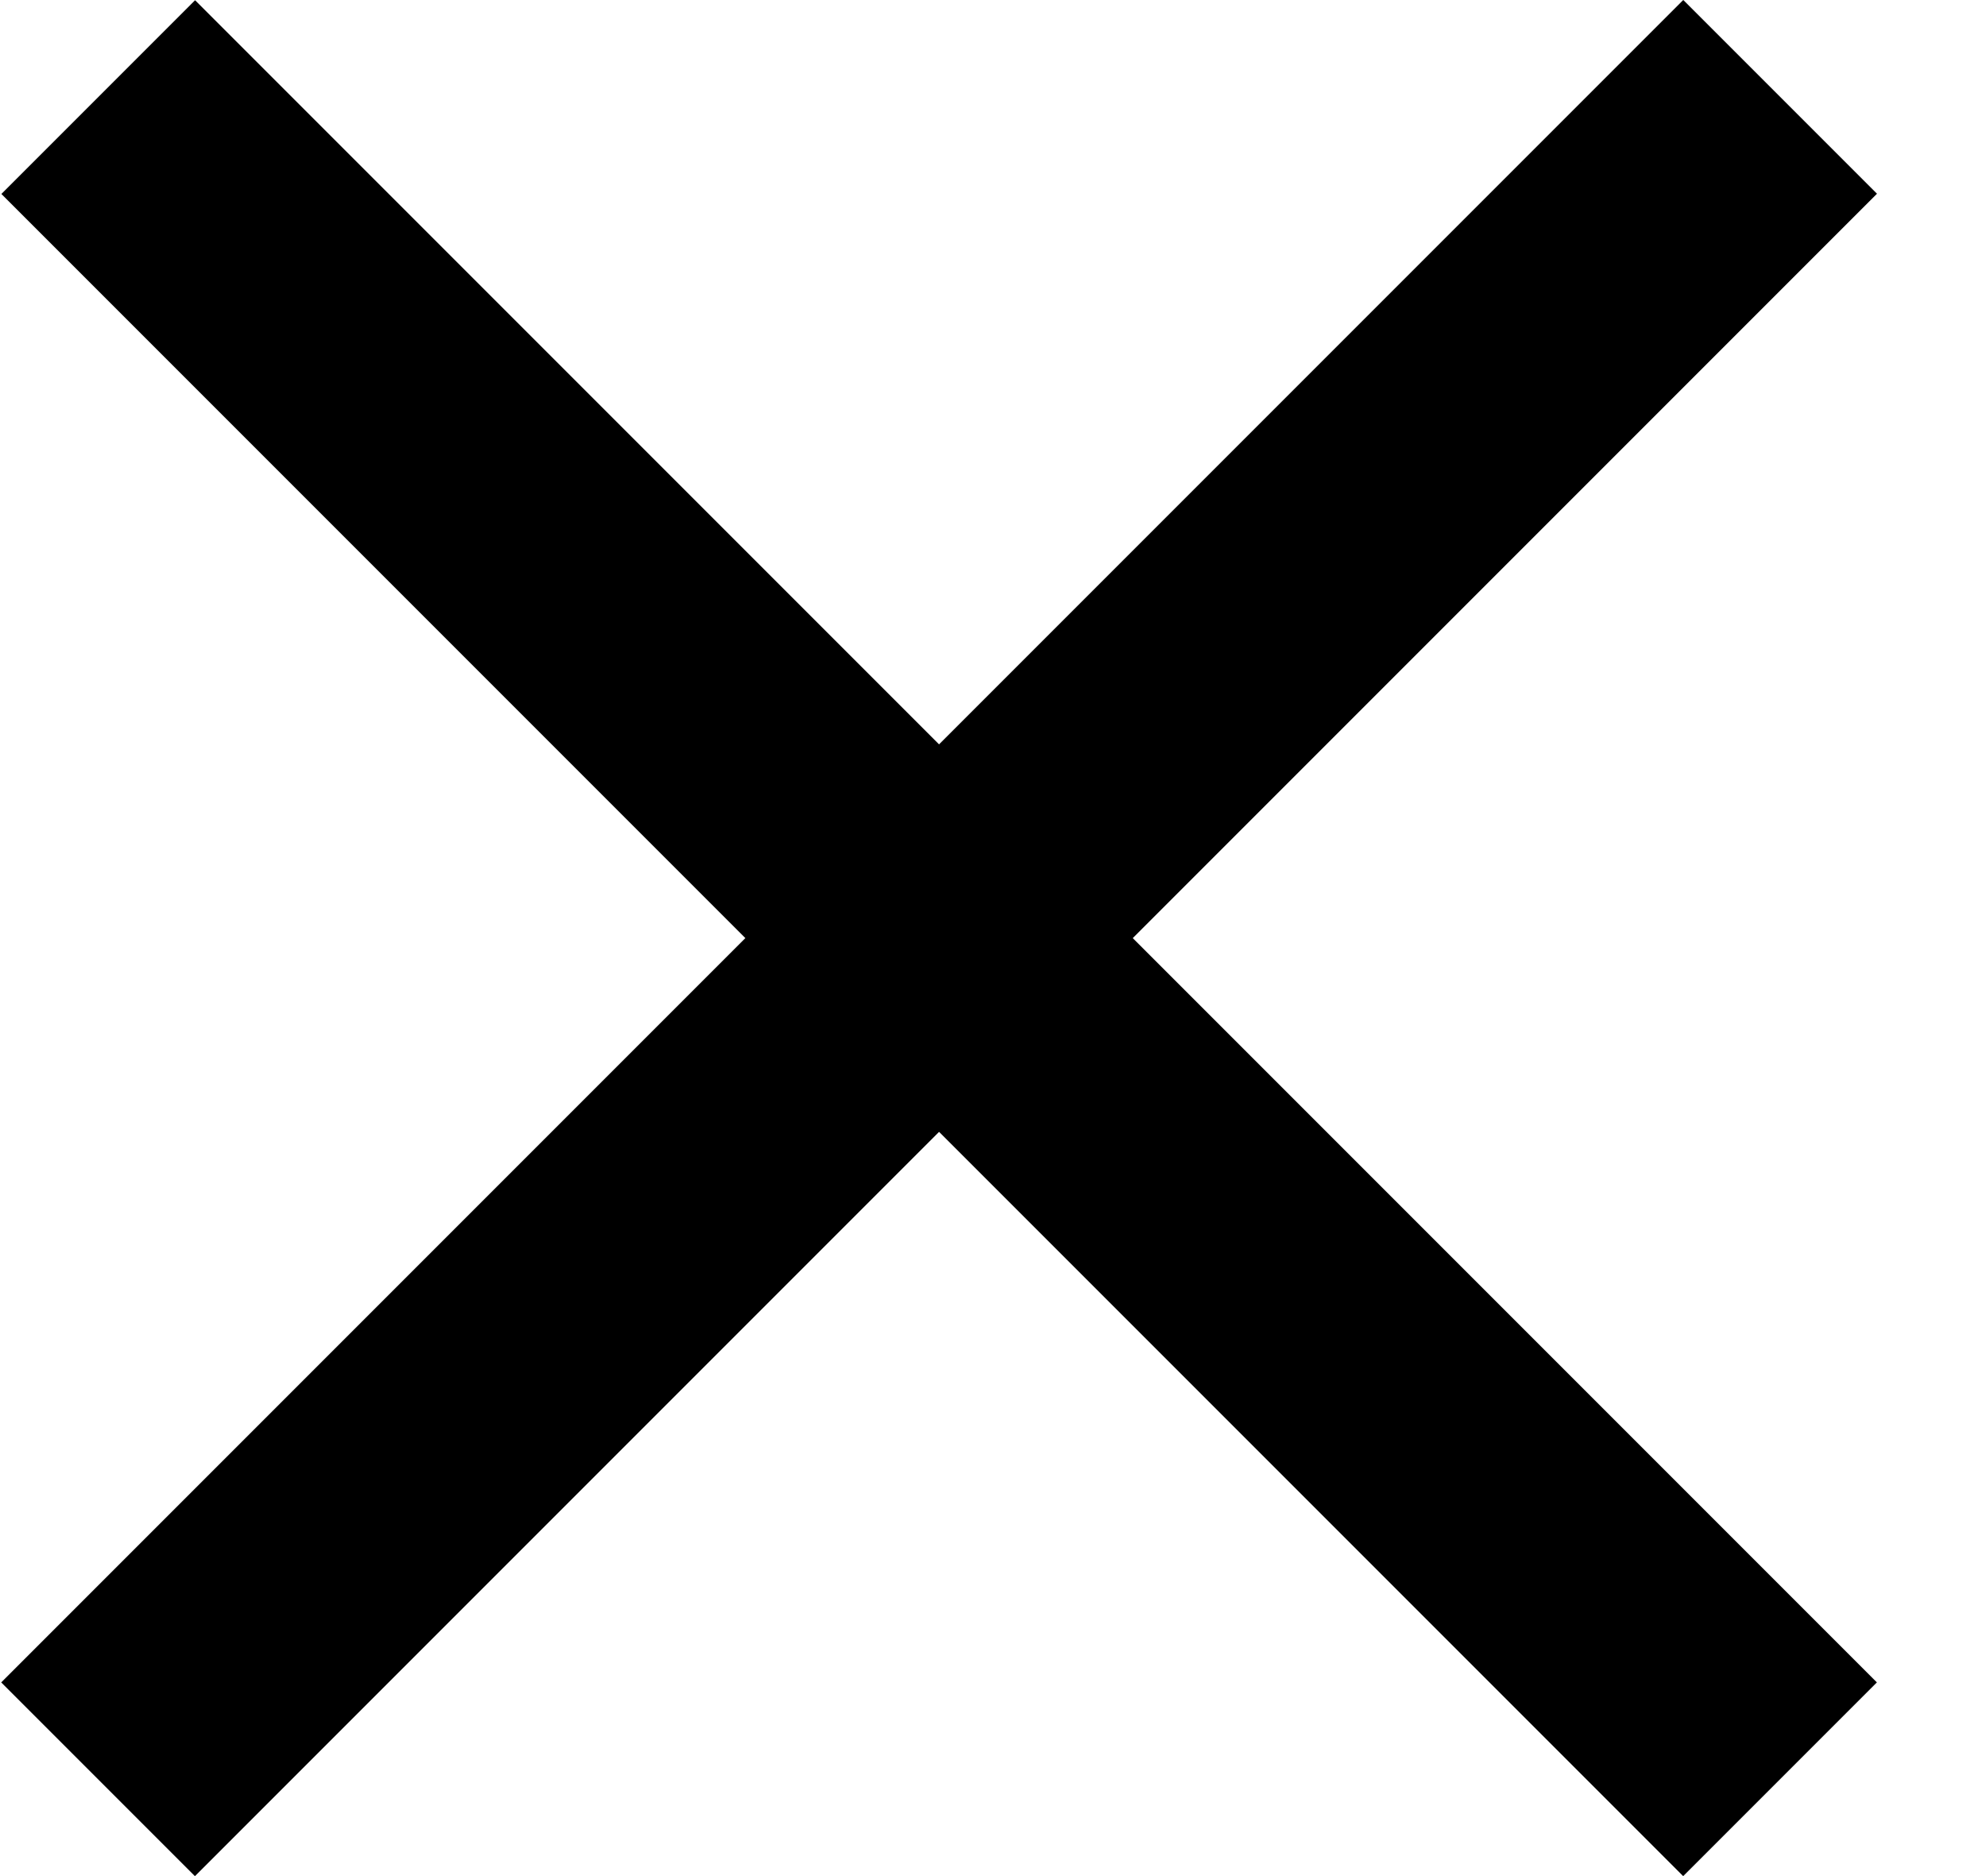 <svg width="18" height="17" viewBox="0 0 18 17" fill="none" xmlns="http://www.w3.org/2000/svg">
<rect x="0.011" y="15.245" width="21.56" height="2.483" transform="rotate(-45 0.011 15.245)" fill="black"/>
<rect width="21.56" height="2.483" transform="matrix(-0.707 -0.707 -0.707 0.707 17.011 15.245)" fill="black"/>
</svg>
